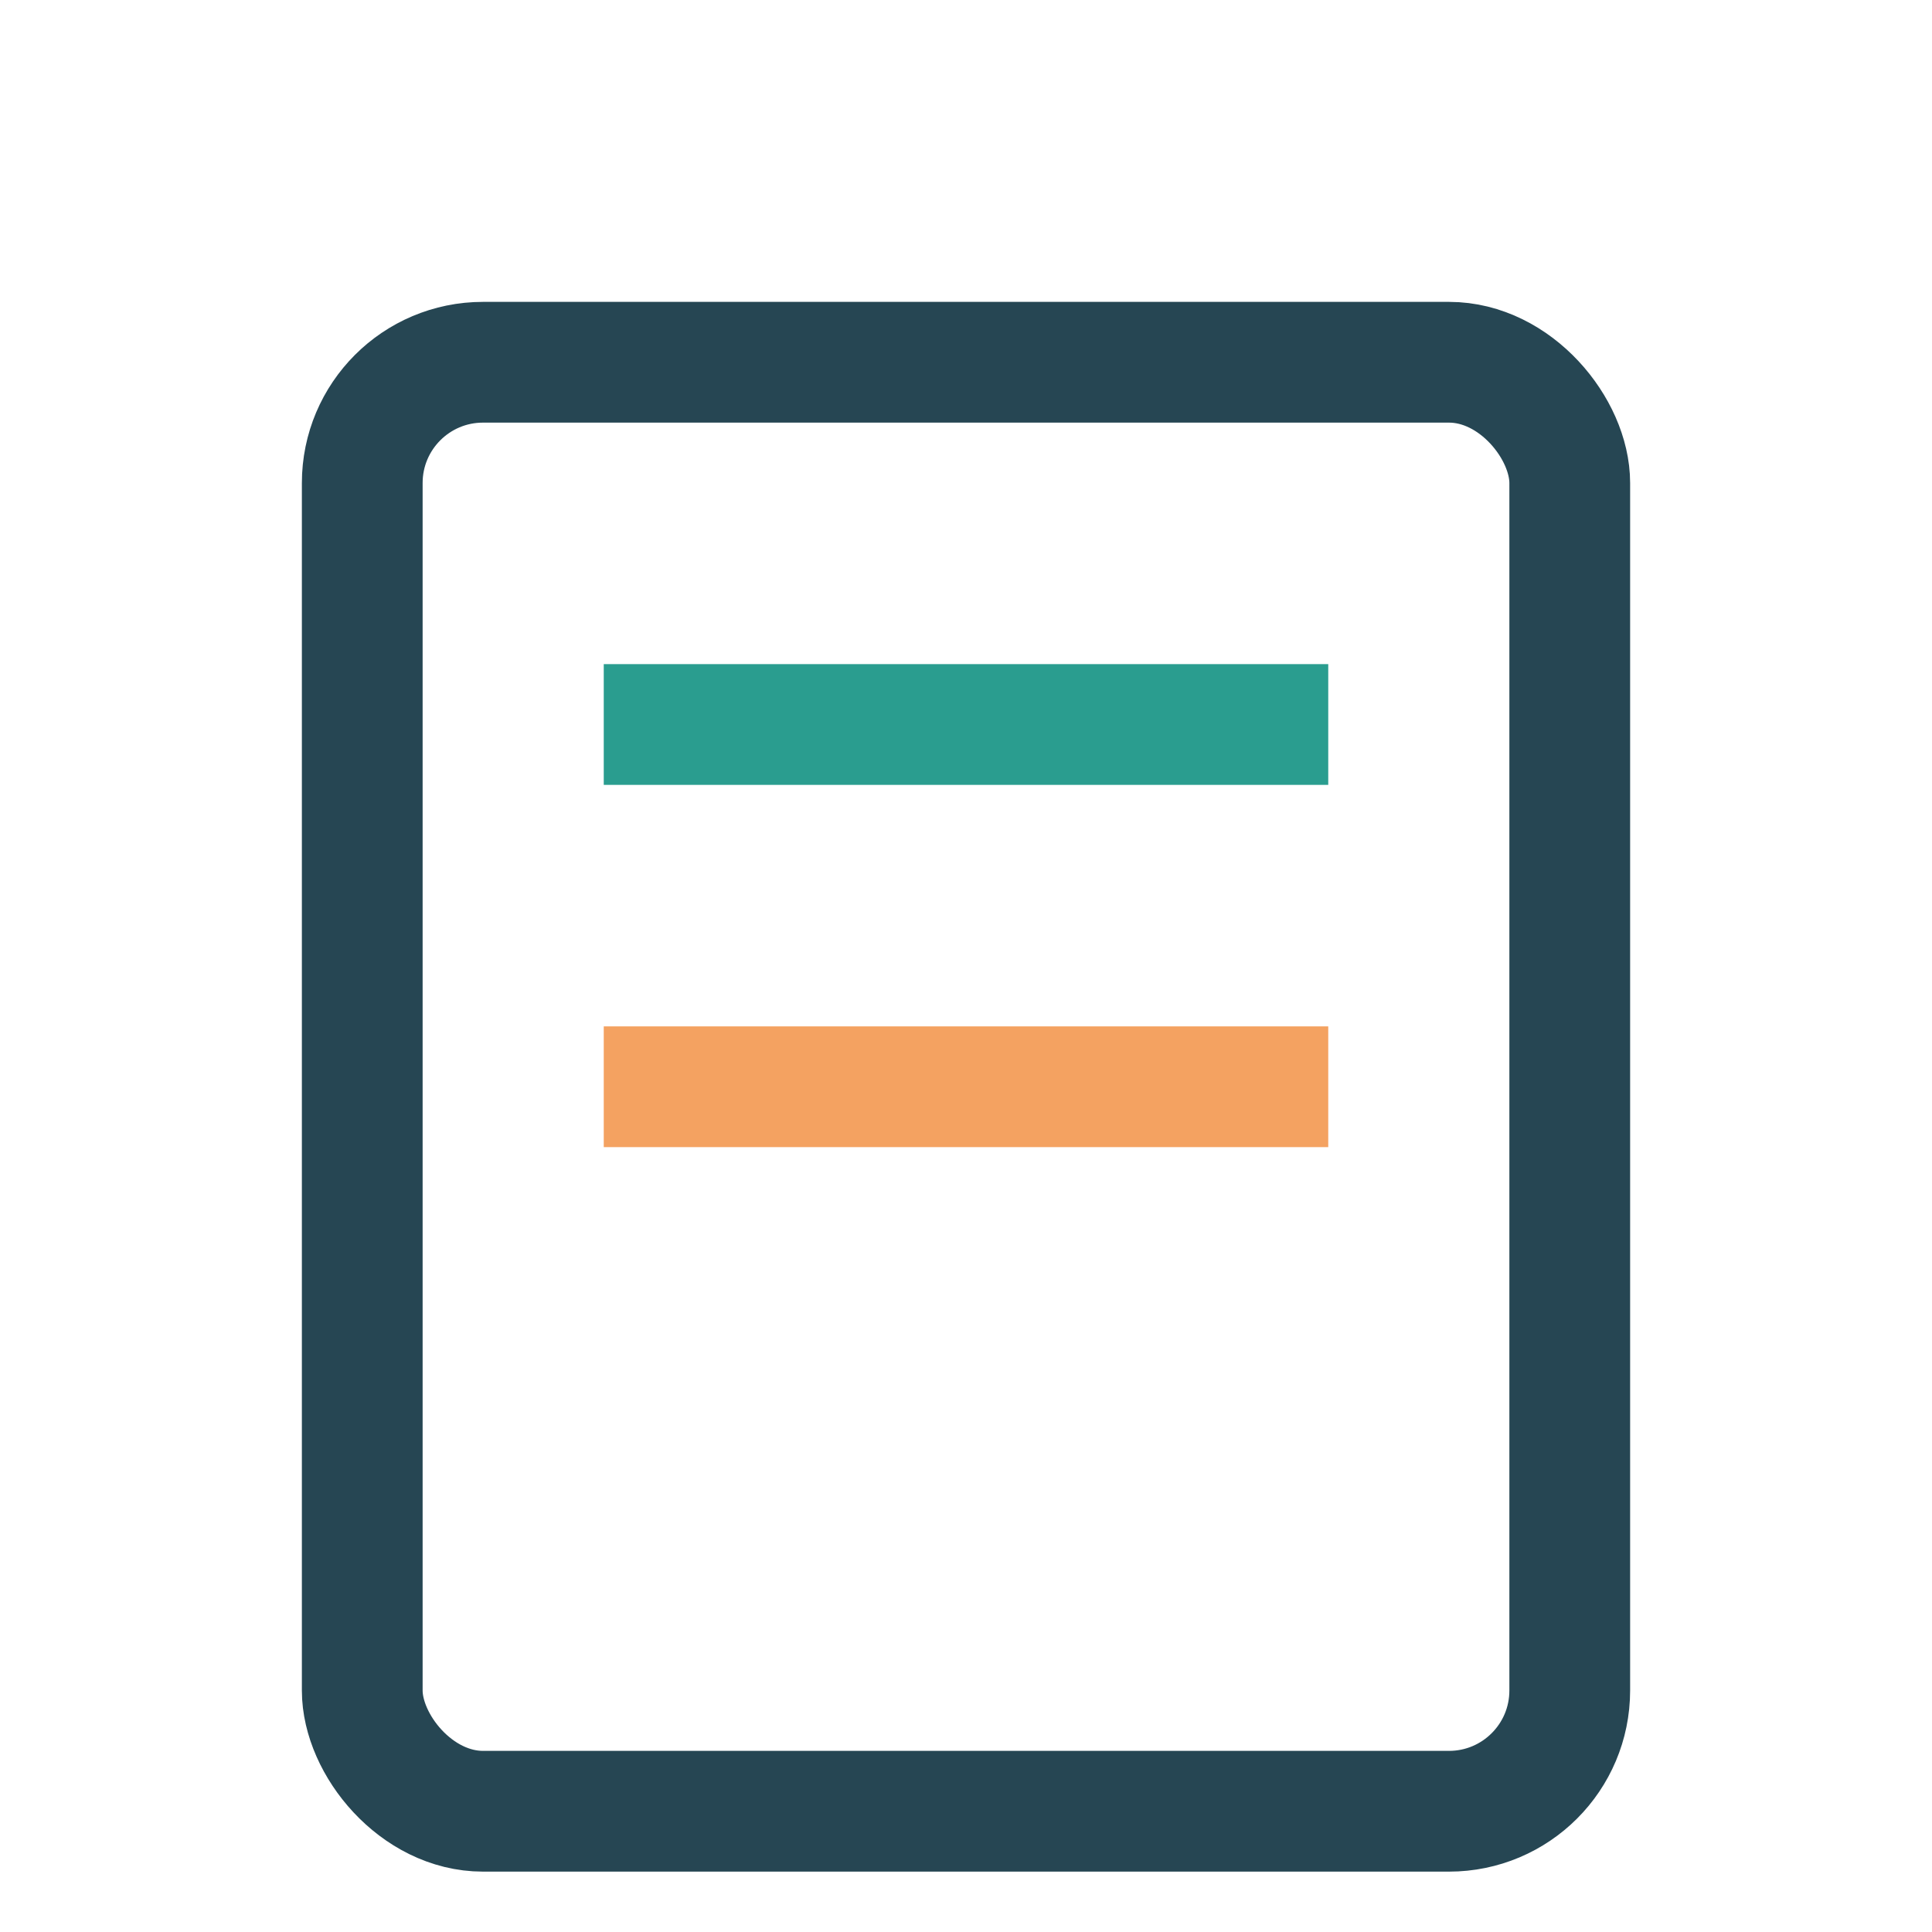 <?xml version="1.0" encoding="UTF-8"?>
<svg xmlns="http://www.w3.org/2000/svg" width="32" height="32" viewBox="0 0 32 32"><rect x="6" y="6" width="20" height="24" rx="2" fill="none" stroke="#264653" stroke-width="2"/><line x1="10" y1="12" x2="22" y2="12" stroke="#2a9d8f" stroke-width="2"/><line x1="10" y1="18" x2="22" y2="18" stroke="#f4a261" stroke-width="2"/></svg>